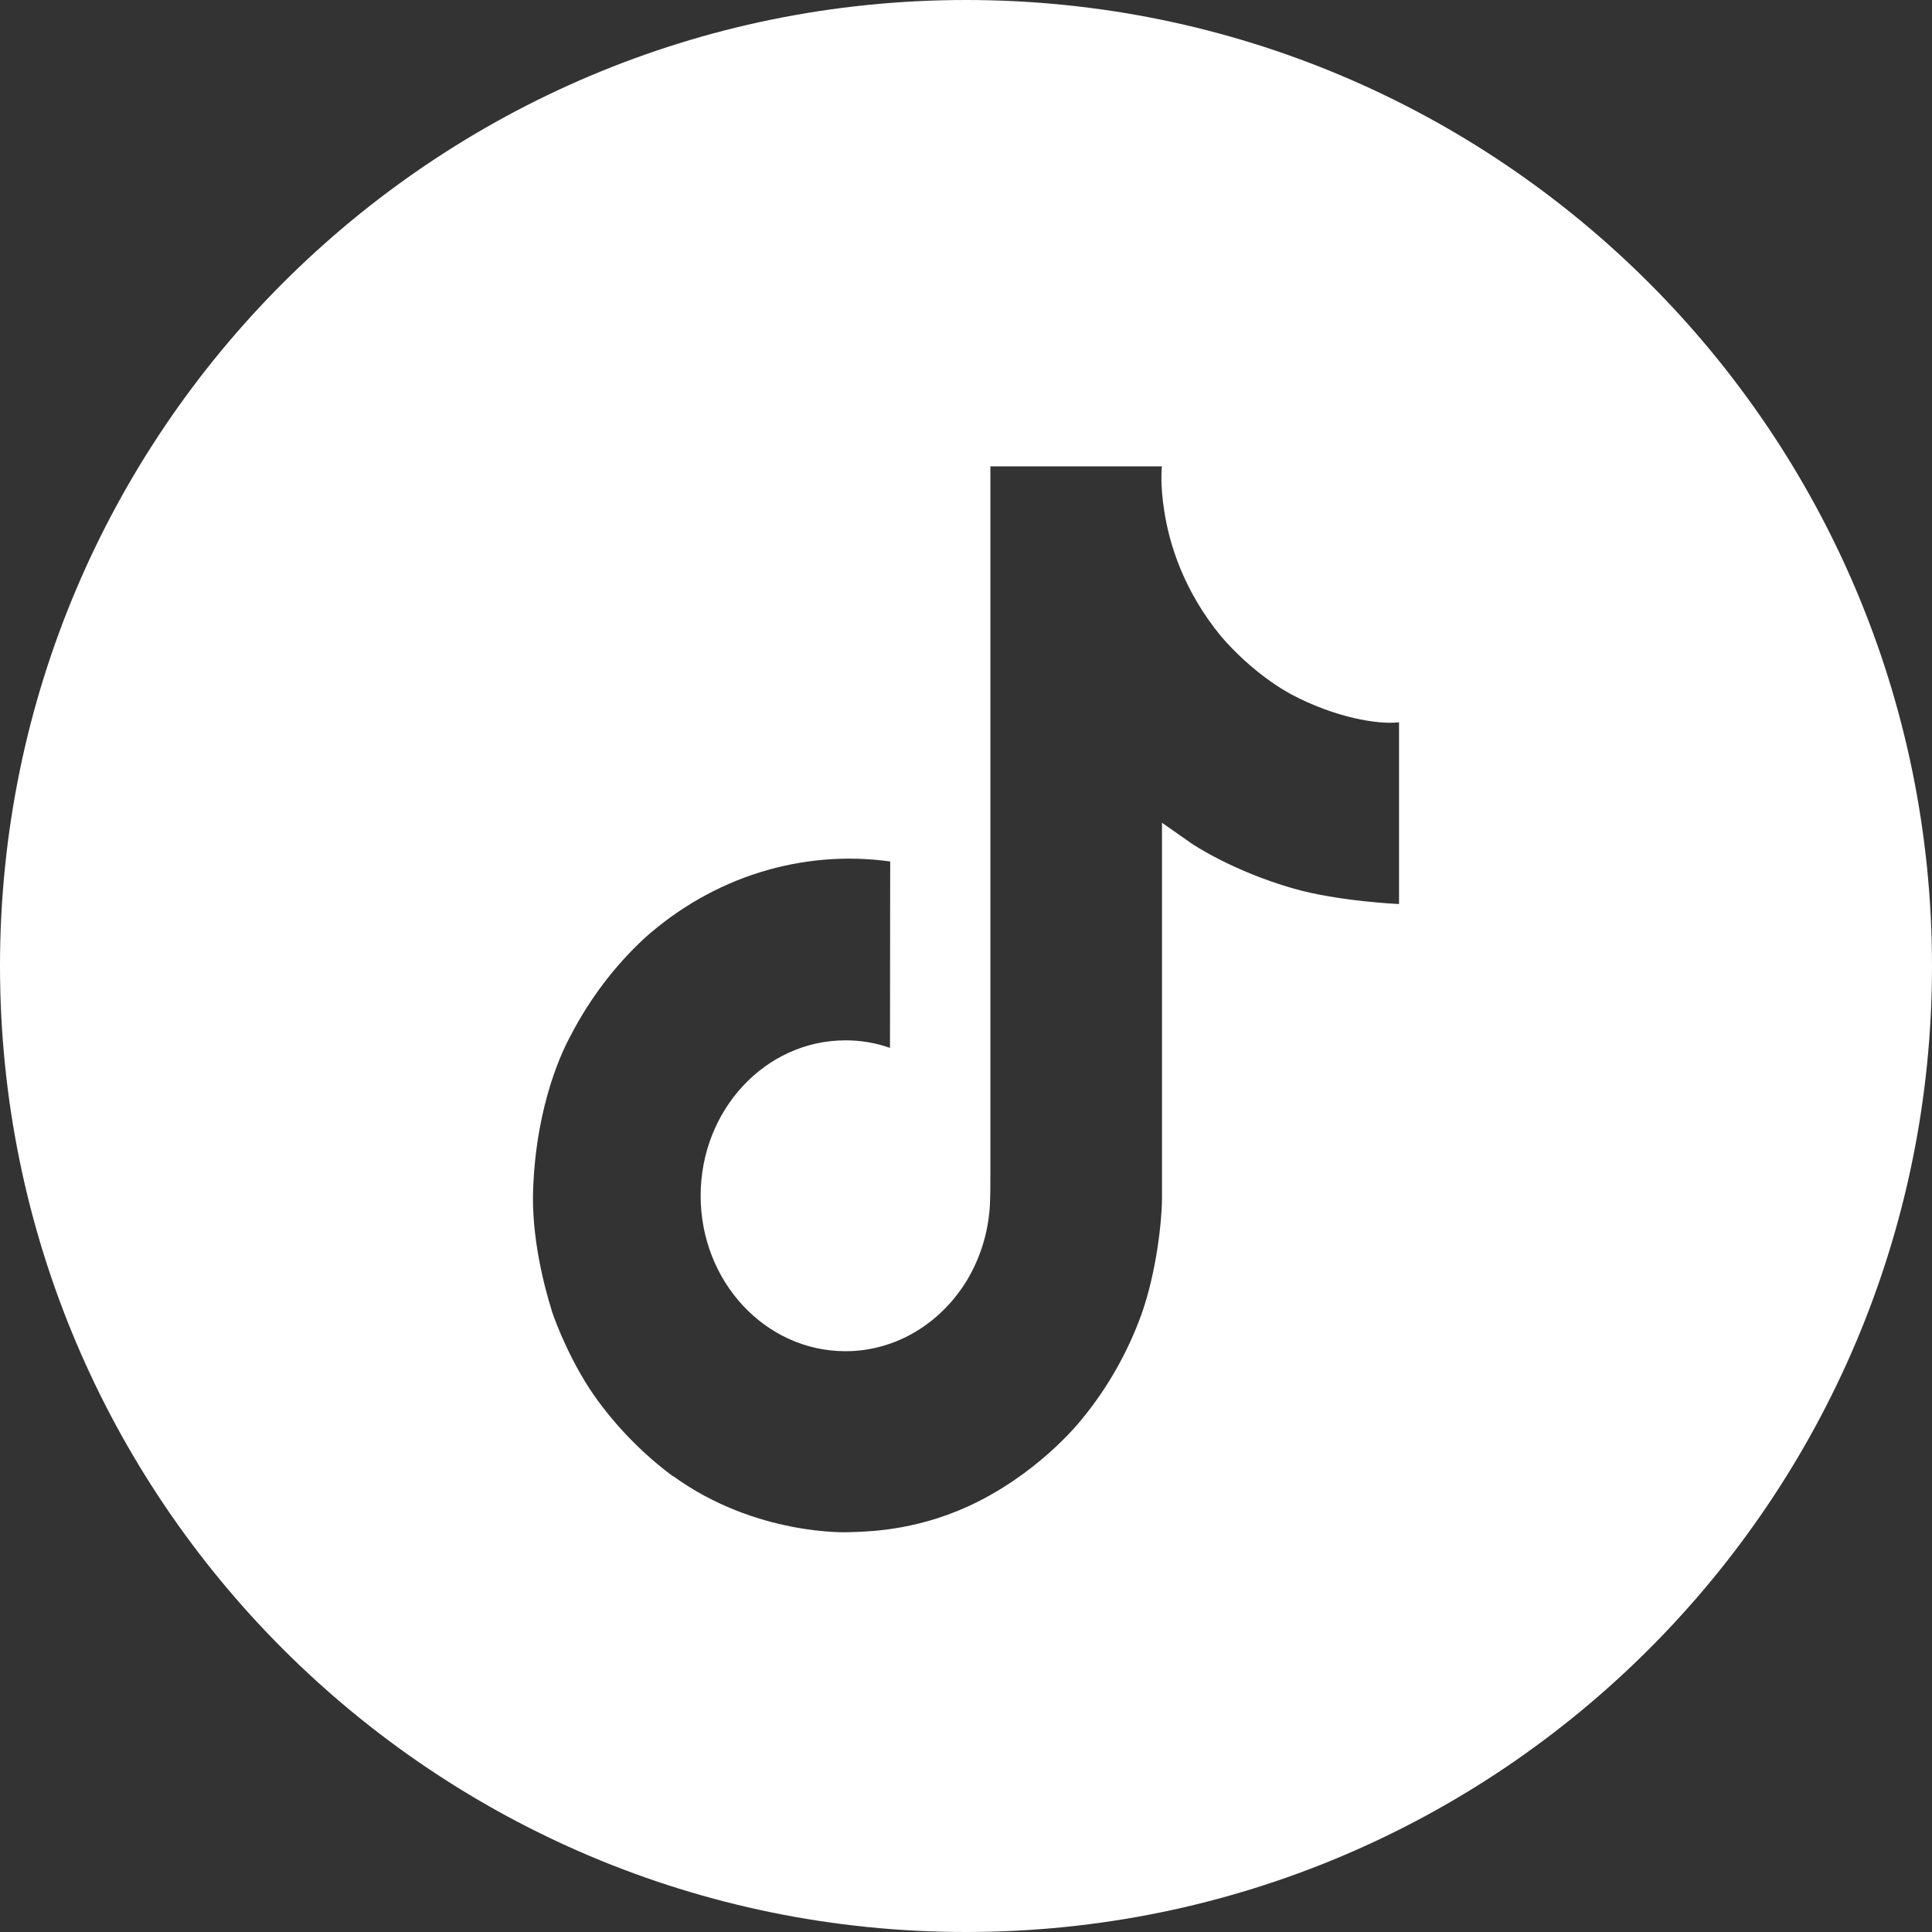 <svg width="29" height="29" viewBox="0 0 29 29" fill="none" xmlns="http://www.w3.org/2000/svg">
<rect x="0" y="0" width="29" height="29" fill="#333333" stroke="none"/>
<path fill-rule="evenodd" clip-rule="evenodd" d="M14.5 29C22.508 29 29 22.508 29 14.5C29 6.492 22.508 0 14.5 0C6.492 0 0 6.492 0 14.5C0 22.508 6.492 29 14.5 29ZM19.232 10.335C19.281 10.365 19.331 10.394 19.381 10.422C20.04 10.772 20.683 10.879 21 10.842V13.57C21 13.57 20.096 13.53 19.425 13.34C18.489 13.073 17.889 12.663 17.889 12.663L17.618 12.473L17.442 12.35V17.986C17.442 18.3 17.364 19.084 17.131 19.737C16.927 20.296 16.635 20.814 16.267 21.268C16.267 21.268 15.692 22.029 14.682 22.539C13.84 22.964 13.091 22.988 12.794 22.997L12.731 22.999C12.731 22.999 11.348 23.059 10.101 22.155H10.095C9.673 21.841 9.297 21.462 8.979 21.032C8.584 20.495 8.342 19.858 8.28 19.671V19.665C8.18 19.347 7.972 18.581 8.003 17.84C8.053 16.536 8.463 15.732 8.572 15.532C8.858 14.984 9.231 14.493 9.675 14.082C10.182 13.628 10.771 13.292 11.405 13.094C12.04 12.896 12.706 12.84 13.362 12.931L13.359 15.729C13.143 15.653 12.917 15.615 12.69 15.616C11.49 15.616 10.517 16.66 10.517 17.949C10.517 19.238 11.49 20.282 12.69 20.282C13.063 20.283 13.431 20.179 13.756 19.982C14.067 19.793 14.331 19.525 14.523 19.203C14.714 18.879 14.829 18.511 14.856 18.13V18.124C14.858 18.116 14.858 18.108 14.858 18.101L14.859 18.082L14.86 18.048C14.866 17.909 14.866 17.768 14.866 17.625V7H17.442C17.438 7 17.411 7.263 17.476 7.67C17.551 8.161 17.762 8.861 18.328 9.551C18.553 9.812 18.808 10.043 19.086 10.238C19.134 10.271 19.183 10.304 19.232 10.335Z" fill="white"/>
</svg>

